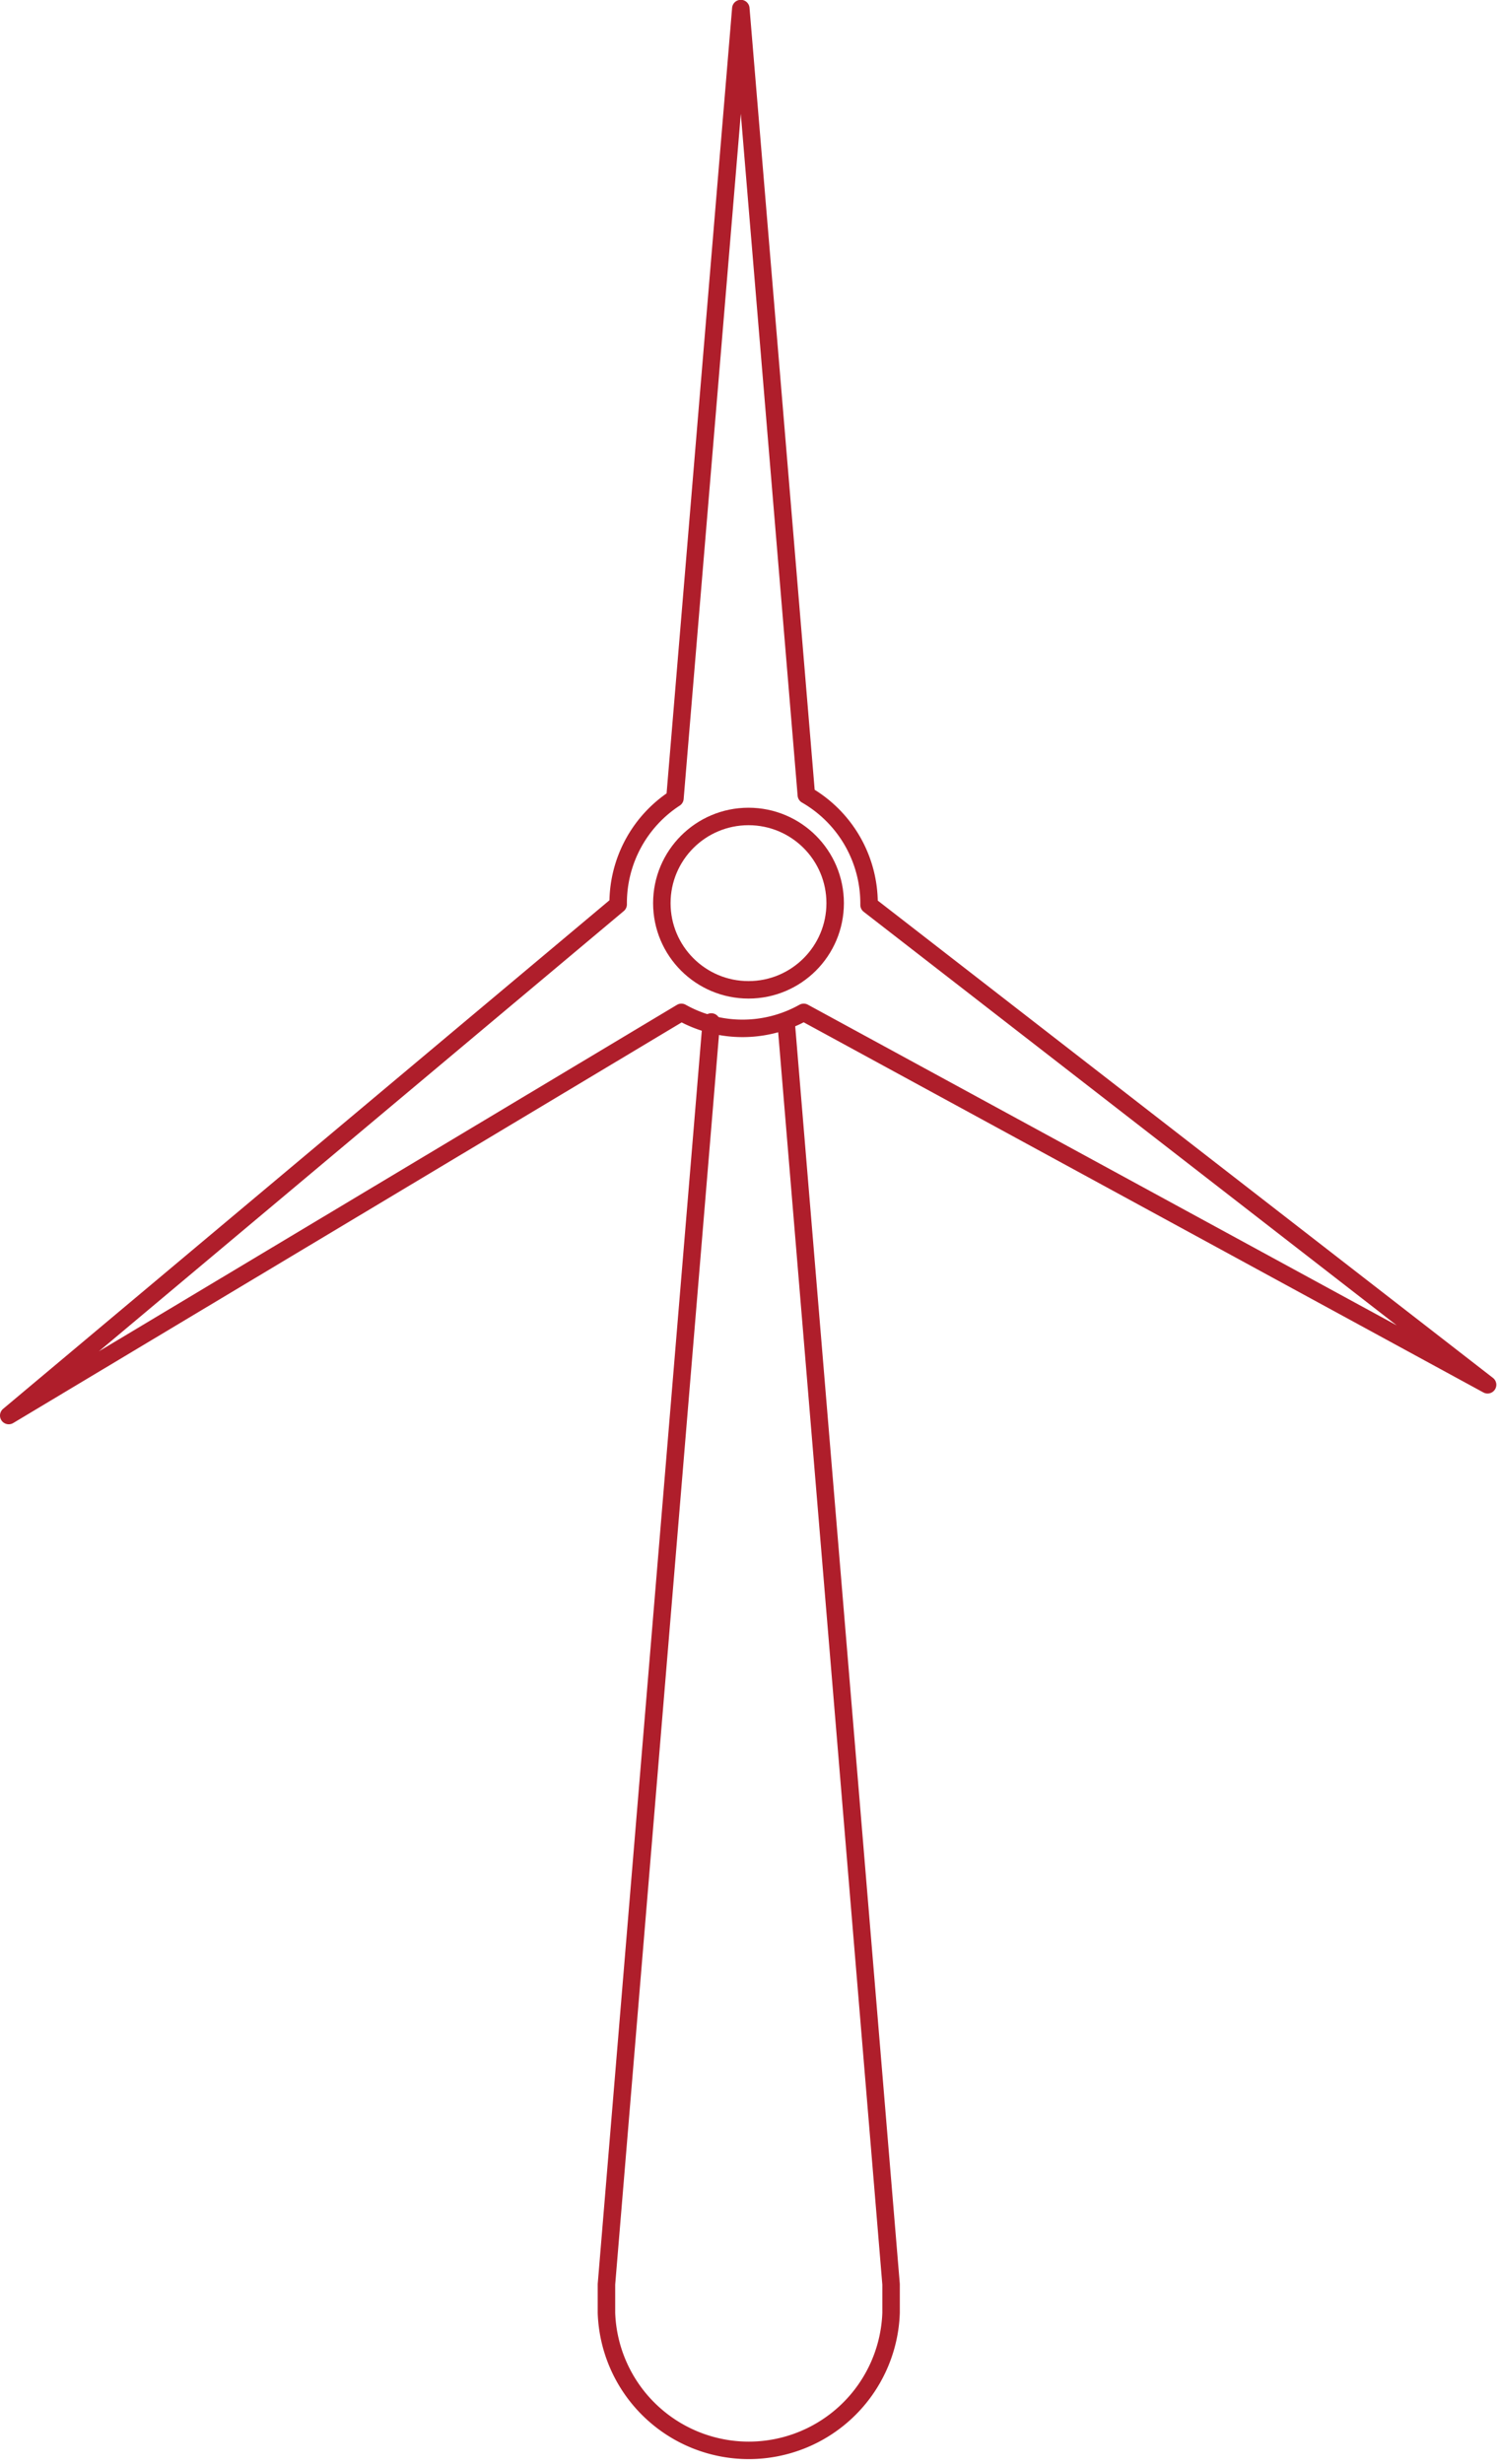 <svg id="Layer_1" data-name="Layer 1" xmlns="http://www.w3.org/2000/svg" viewBox="0 0 85.68 141"><defs><style>.cls-1,.cls-2{fill:none;stroke:#af1e2b;stroke-linecap:round;stroke-linejoin:round;}.cls-1{fill-rule:evenodd;}</style></defs><title>eolien</title><path class="cls-1" d="M427.74,279.78s0-.06,0-.09a7.16,7.16,0,0,0-3.59-6.2l-3.75-45-3.77,45.19a7.16,7.16,0,0,0-3.25,6s0,0,0,.07L378.5,309,417,285.93a7.15,7.15,0,0,0,7,0l39.14,21.31Z" transform="translate(-378 -228)"/><path class="cls-2" d="M418.71,286.48l-6,72.23s0,1.08,0,1.64a8.15,8.15,0,0,0,16.29,0c0-.56,0-1.64,0-1.64l-6-72.13" transform="translate(-378 -228)"/><circle class="cls-2" cx="42.84" cy="51.68" r="4.96"/></svg>